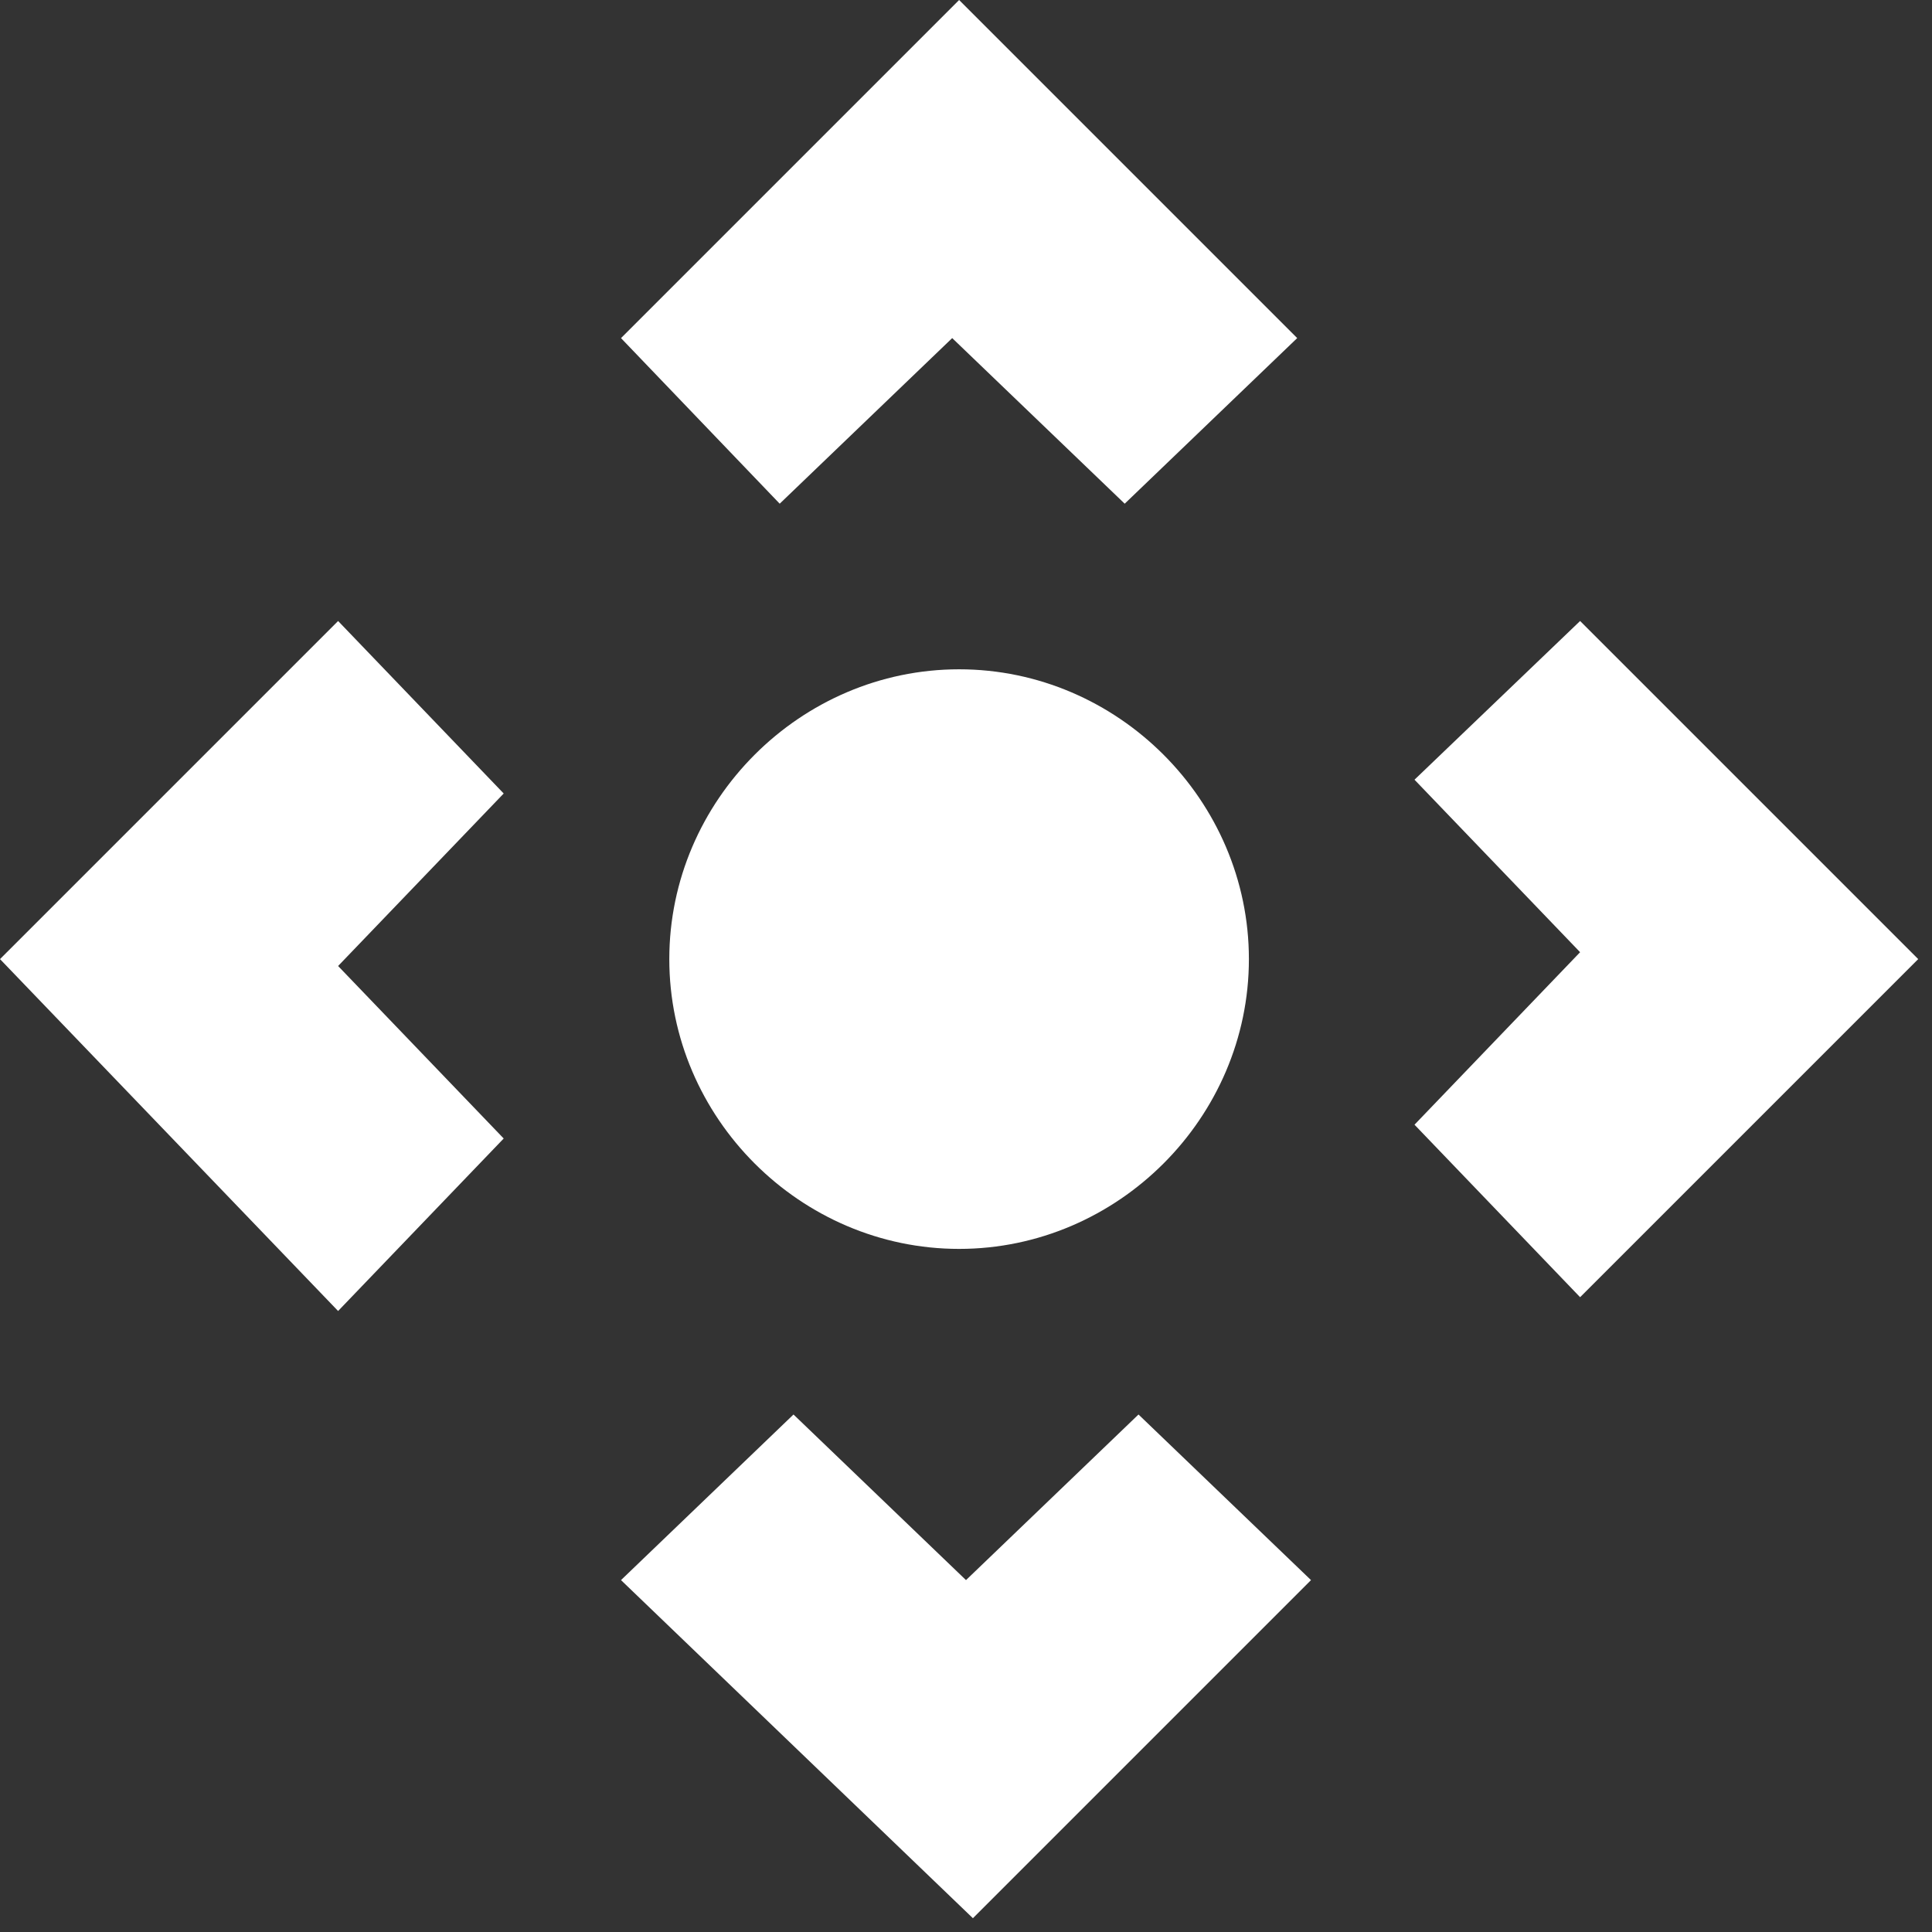 <svg width="28" height="28" viewBox="0 0 28 28" fill="none" xmlns="http://www.w3.org/2000/svg">
<rect x="0" y="0" width="28" height="28" fill="#333333" stroke="none"/>
<g clip-path="url(#clip0_2_51)">
<path d="M4.9 9L7.3 11.5L4.9 14L7.3 16.5L4.9 19L0 13.9L4.9 9ZM9 22.9L11.5 20.5L14 22.9L16.5 20.5L19 22.9L14.1 27.8L9 22.9ZM22.9 18.8L20.5 16.3L22.9 13.8L20.5 11.3L22.9 9L27.8 13.9L22.9 18.8ZM18.8 4.9L16.3 7.3L13.8 4.9L11.3 7.3L9 4.9L13.9 0L18.8 4.9Z" fill="white"/>
<path d="M13.9 9.7C16.2 9.7 18.1 11.6 18.1 13.9C18.1 16.2 16.2 18.1 13.9 18.1C11.6 18.1 9.7 16.2 9.7 13.9C9.7 11.6 11.6 9.7 13.9 9.7Z" fill="white"/>
</g>
<defs>
<clipPath id="clip0_2_51">
<rect width="27.8" height="27.8" fill="white"/>
</clipPath>
</defs>
</svg>
